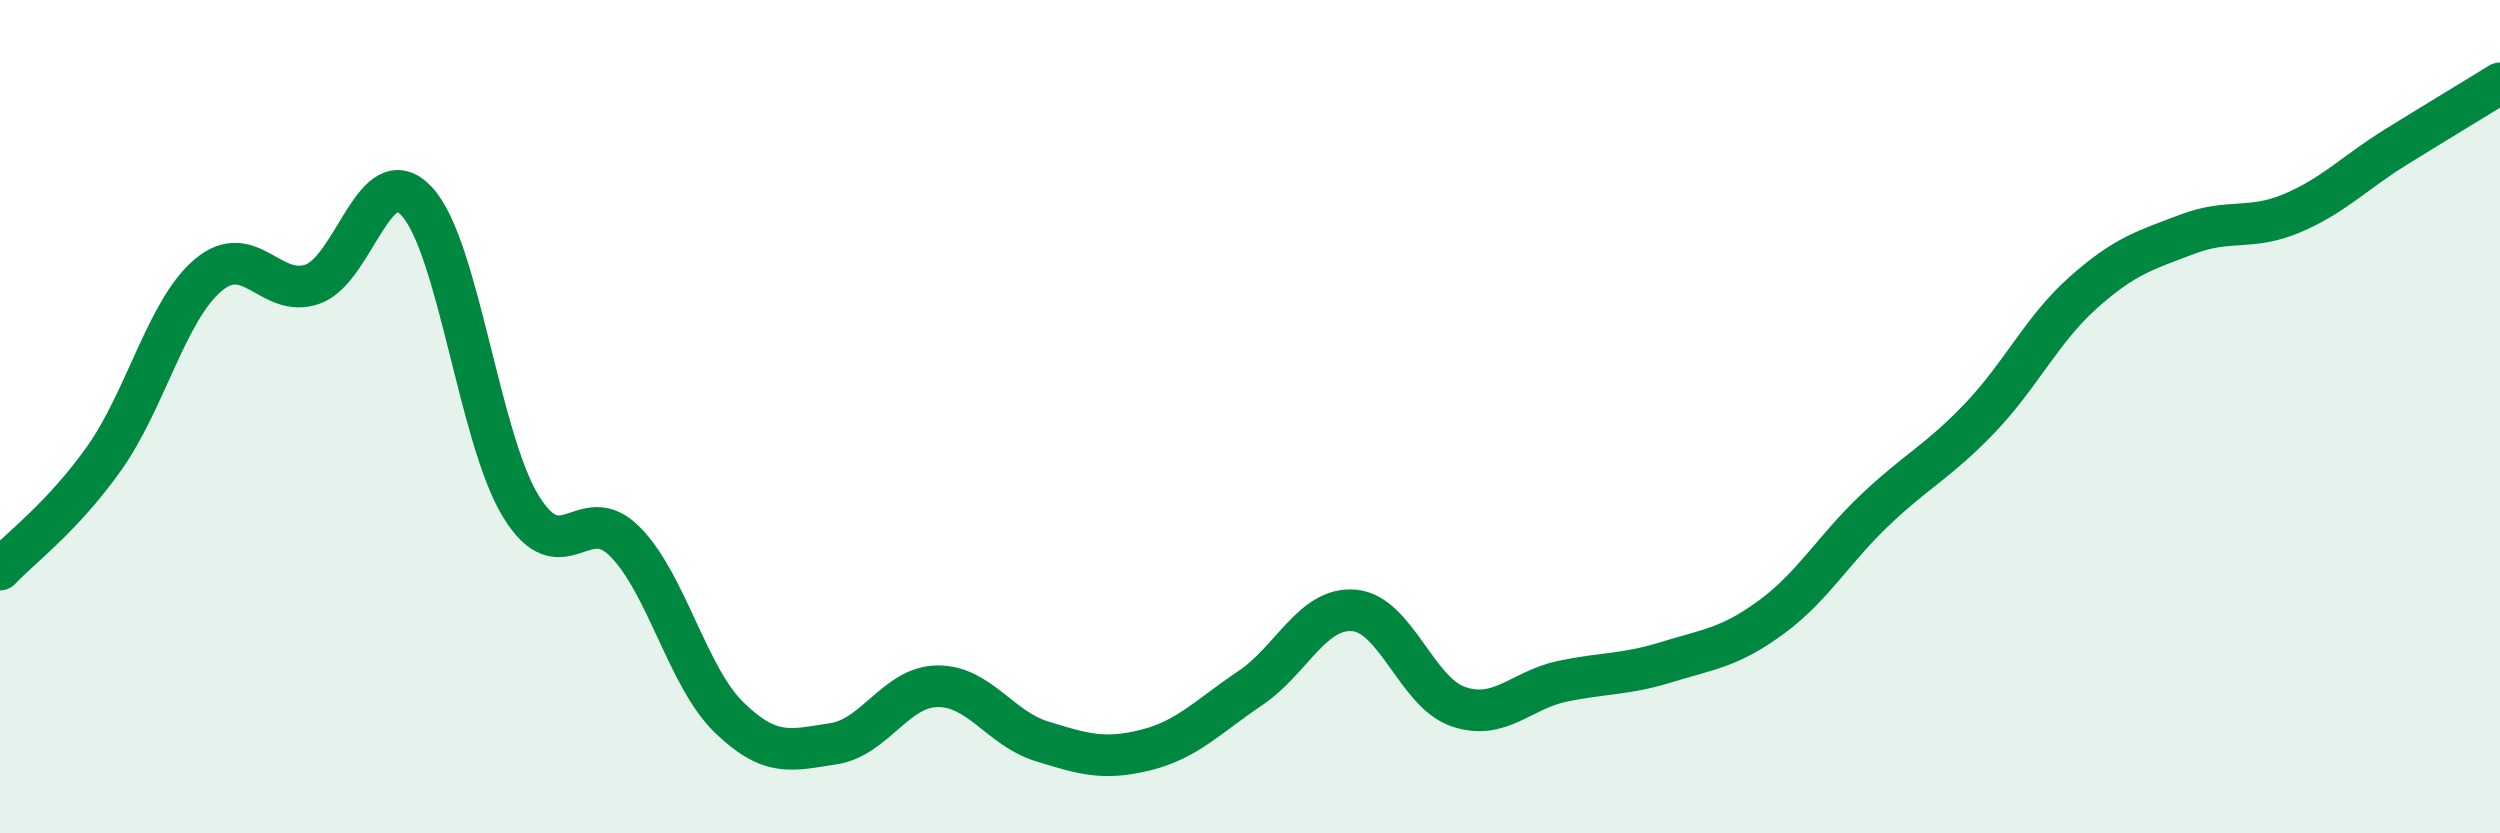 
    <svg width="60" height="20" viewBox="0 0 60 20" xmlns="http://www.w3.org/2000/svg">
      <path
        d="M 0,13.67 C 0.5,13.14 1.5,12.41 2.5,11 C 3.5,9.59 4,7.44 5,6.6 C 6,5.76 6.5,7.17 7.5,6.82 C 8.5,6.47 9,3.76 10,4.83 C 11,5.9 11.5,10.52 12.5,12.15 C 13.5,13.78 14,11.99 15,13 C 16,14.01 16.5,16.25 17.5,17.22 C 18.5,18.19 19,18 20,17.85 C 21,17.7 21.5,16.48 22.5,16.47 C 23.5,16.46 24,17.48 25,17.79 C 26,18.1 26.5,18.25 27.5,18 C 28.5,17.75 29,17.19 30,16.52 C 31,15.85 31.5,14.56 32.5,14.65 C 33.5,14.74 34,16.62 35,16.96 C 36,17.3 36.5,16.56 37.5,16.35 C 38.5,16.14 39,16.2 40,15.89 C 41,15.58 41.5,15.55 42.5,14.82 C 43.5,14.09 44,13.19 45,12.24 C 46,11.29 46.5,11.09 47.5,10.05 C 48.5,9.01 49,7.91 50,7.02 C 51,6.13 51.5,6 52.5,5.62 C 53.5,5.24 54,5.54 55,5.12 C 56,4.7 56.5,4.15 57.5,3.53 C 58.5,2.91 59.5,2.31 60,2L60 20L0 20Z"
        fill="#008740"
        opacity="0.1"
        stroke-linecap="round"
        stroke-linejoin="round"
      />
      <path
        d="M 0,13.67 C 0.5,13.14 1.5,12.41 2.5,11 C 3.5,9.59 4,7.44 5,6.6 C 6,5.76 6.5,7.17 7.5,6.82 C 8.5,6.47 9,3.76 10,4.83 C 11,5.9 11.5,10.52 12.5,12.15 C 13.5,13.78 14,11.99 15,13 C 16,14.01 16.5,16.25 17.5,17.22 C 18.5,18.19 19,18 20,17.85 C 21,17.7 21.5,16.48 22.5,16.47 C 23.5,16.46 24,17.48 25,17.79 C 26,18.1 26.5,18.25 27.5,18 C 28.5,17.75 29,17.19 30,16.52 C 31,15.85 31.5,14.56 32.5,14.65 C 33.5,14.74 34,16.62 35,16.96 C 36,17.3 36.5,16.56 37.5,16.35 C 38.5,16.14 39,16.2 40,15.89 C 41,15.58 41.5,15.55 42.5,14.82 C 43.5,14.09 44,13.19 45,12.24 C 46,11.29 46.5,11.09 47.5,10.05 C 48.5,9.01 49,7.91 50,7.02 C 51,6.13 51.5,6 52.5,5.62 C 53.5,5.24 54,5.54 55,5.12 C 56,4.7 56.5,4.15 57.5,3.53 C 58.5,2.91 59.5,2.31 60,2"
        stroke="#008740"
        stroke-width="1"
        fill="none"
        stroke-linecap="round"
        stroke-linejoin="round"
      />
    </svg>
  